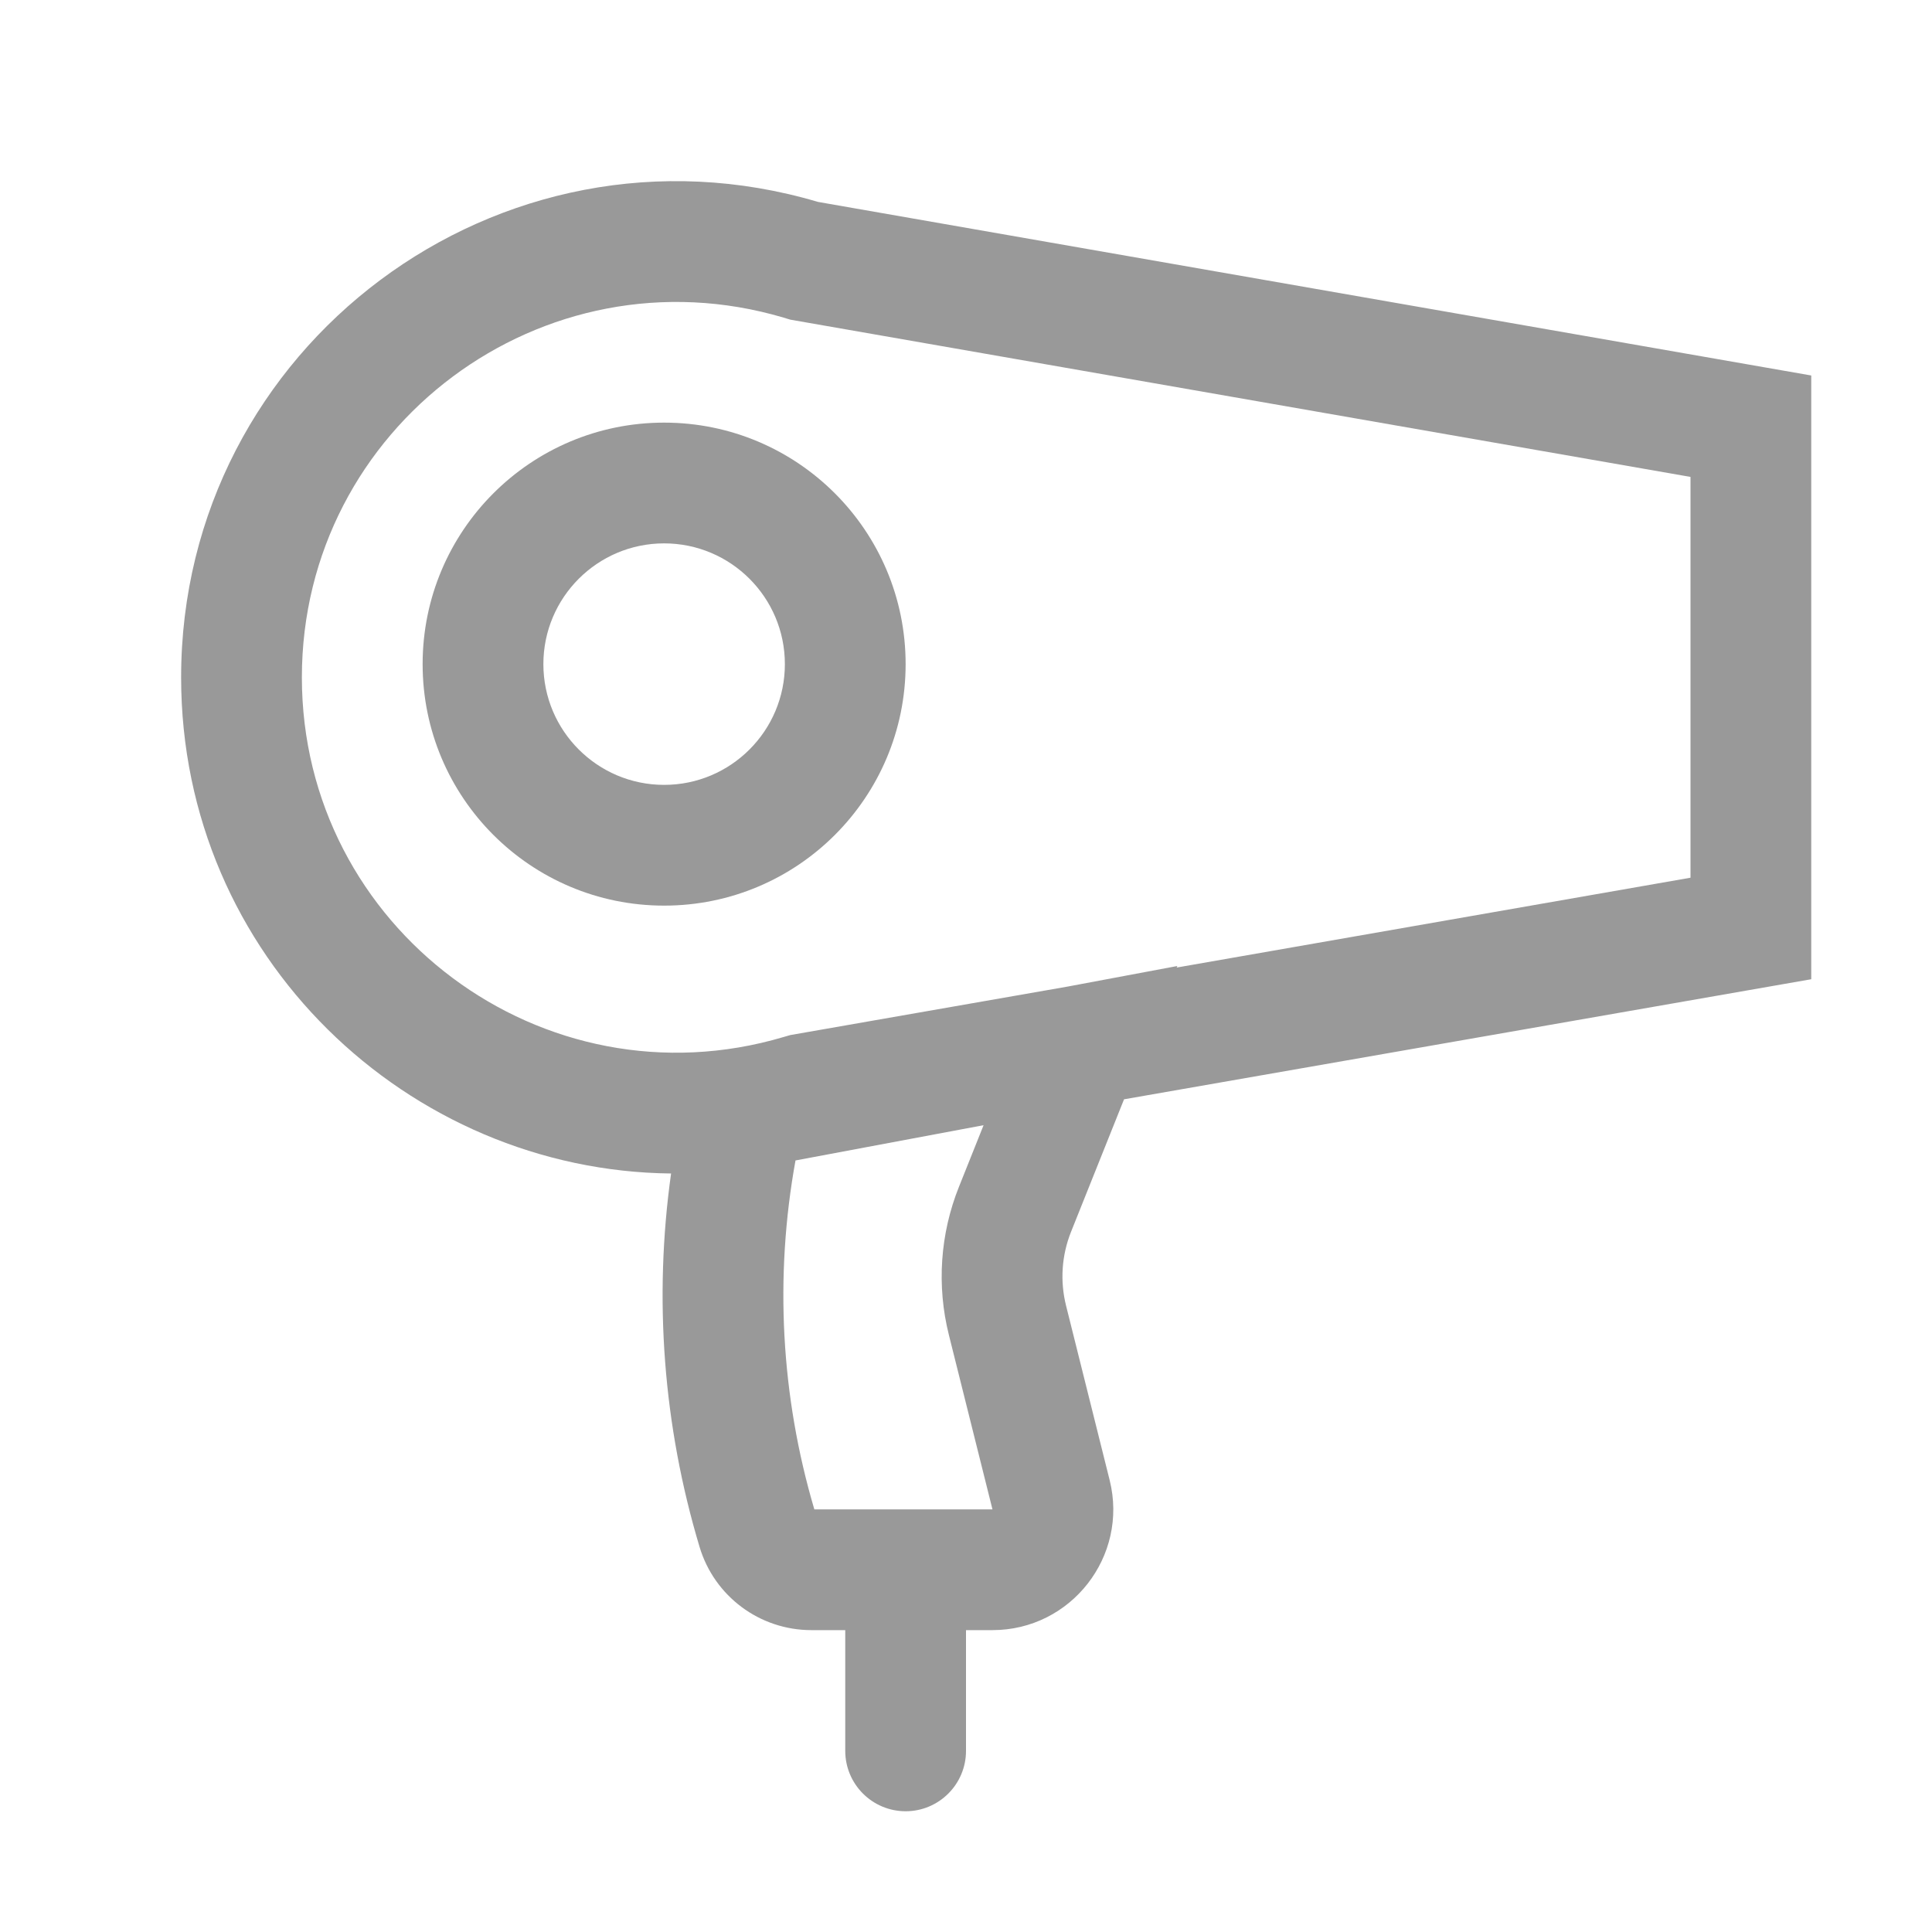 <svg width="20" height="20" viewBox="0 0 20 20" fill="none" xmlns="http://www.w3.org/2000/svg">
<path fill-rule="evenodd" clip-rule="evenodd" d="M9.375 6.875C9.375 8.256 8.256 9.375 6.875 9.375C5.494 9.375 4.375 8.256 4.375 6.875C4.375 5.494 5.494 4.375 6.875 4.375C8.256 4.375 9.375 5.494 9.375 6.875ZM8.125 6.875C8.125 7.565 7.565 8.125 6.875 8.125C6.185 8.125 5.625 7.565 5.625 6.875C5.625 6.185 6.185 5.625 6.875 5.625C7.565 5.625 8.125 6.185 8.125 6.875Z" fill="#999999"/>
<path fill-rule="evenodd" clip-rule="evenodd" d="M11.636 11.38L18.75 10.137V3.887L8.467 2.09C5.177 1.115 1.875 3.58 1.875 7.012C1.875 9.911 4.232 12.12 6.947 12.148C6.766 13.44 6.865 14.759 7.242 16.014C7.395 16.525 7.865 16.875 8.399 16.875H8.75V18.125C8.75 18.47 9.03 18.75 9.375 18.75C9.72 18.75 10 18.47 10 18.125V16.875H10.274C11.087 16.875 11.684 16.111 11.487 15.322L11.036 13.517C10.972 13.262 10.99 12.994 11.088 12.75L11.636 11.38ZM11.052 10.213L8.181 10.715L8.112 10.735C5.623 11.473 3.125 9.608 3.125 7.012C3.125 4.416 5.623 2.551 8.112 3.288L8.181 3.309L17.5 4.937V9.086L12.181 10.016L12.188 10L11.052 10.213ZM10.274 15.625H8.43C8.083 14.452 8.017 13.214 8.235 12.013L10.182 11.648L9.927 12.286C9.732 12.773 9.695 13.31 9.823 13.82L10.274 15.625Z" fill="#999999"/>
</svg>
